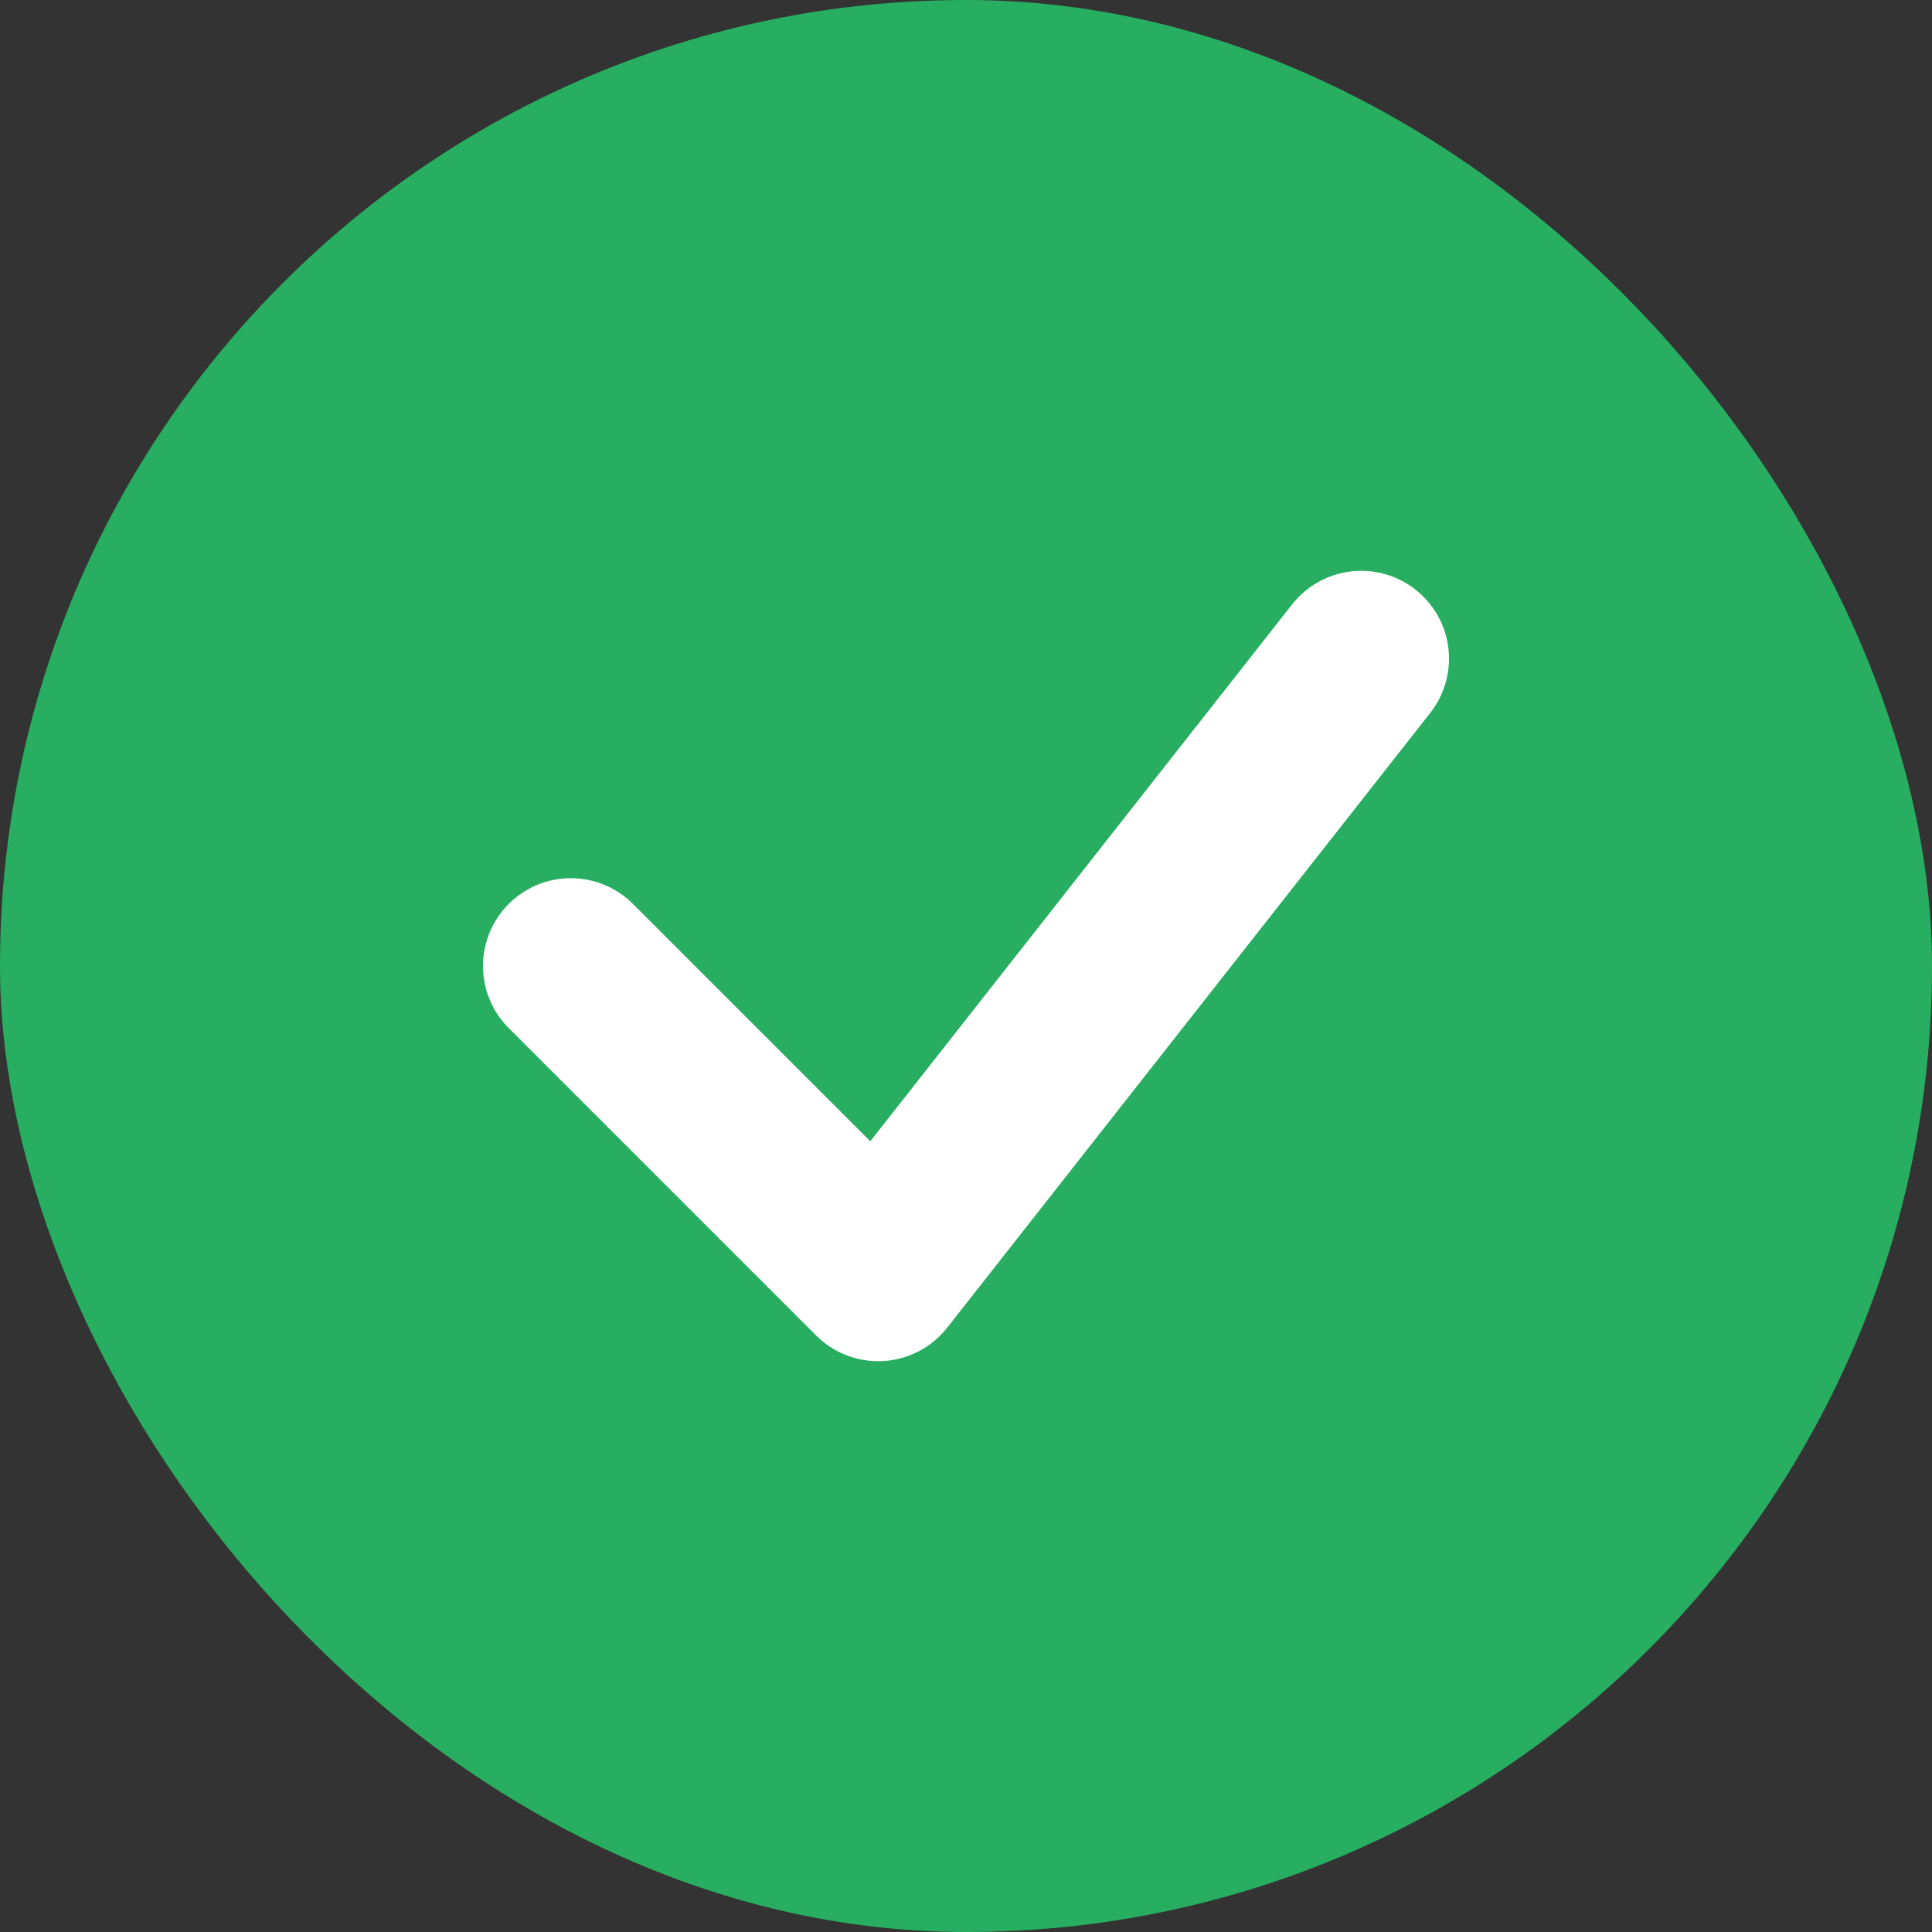 <svg width="22" height="22" viewBox="0 0 22 22" fill="none" xmlns="http://www.w3.org/2000/svg">
<rect x="0" y="0" width="22" height="22" fill="#333333" stroke="none"/>
<rect width="22" height="22" rx="11" fill="#27AE60" fill-opacity="1"/>
<path d="M6.5 11L10 14.5L15.5 7.5" stroke="#fff" stroke-width="2" stroke-linecap="round" stroke-linejoin="round"/>
</svg>